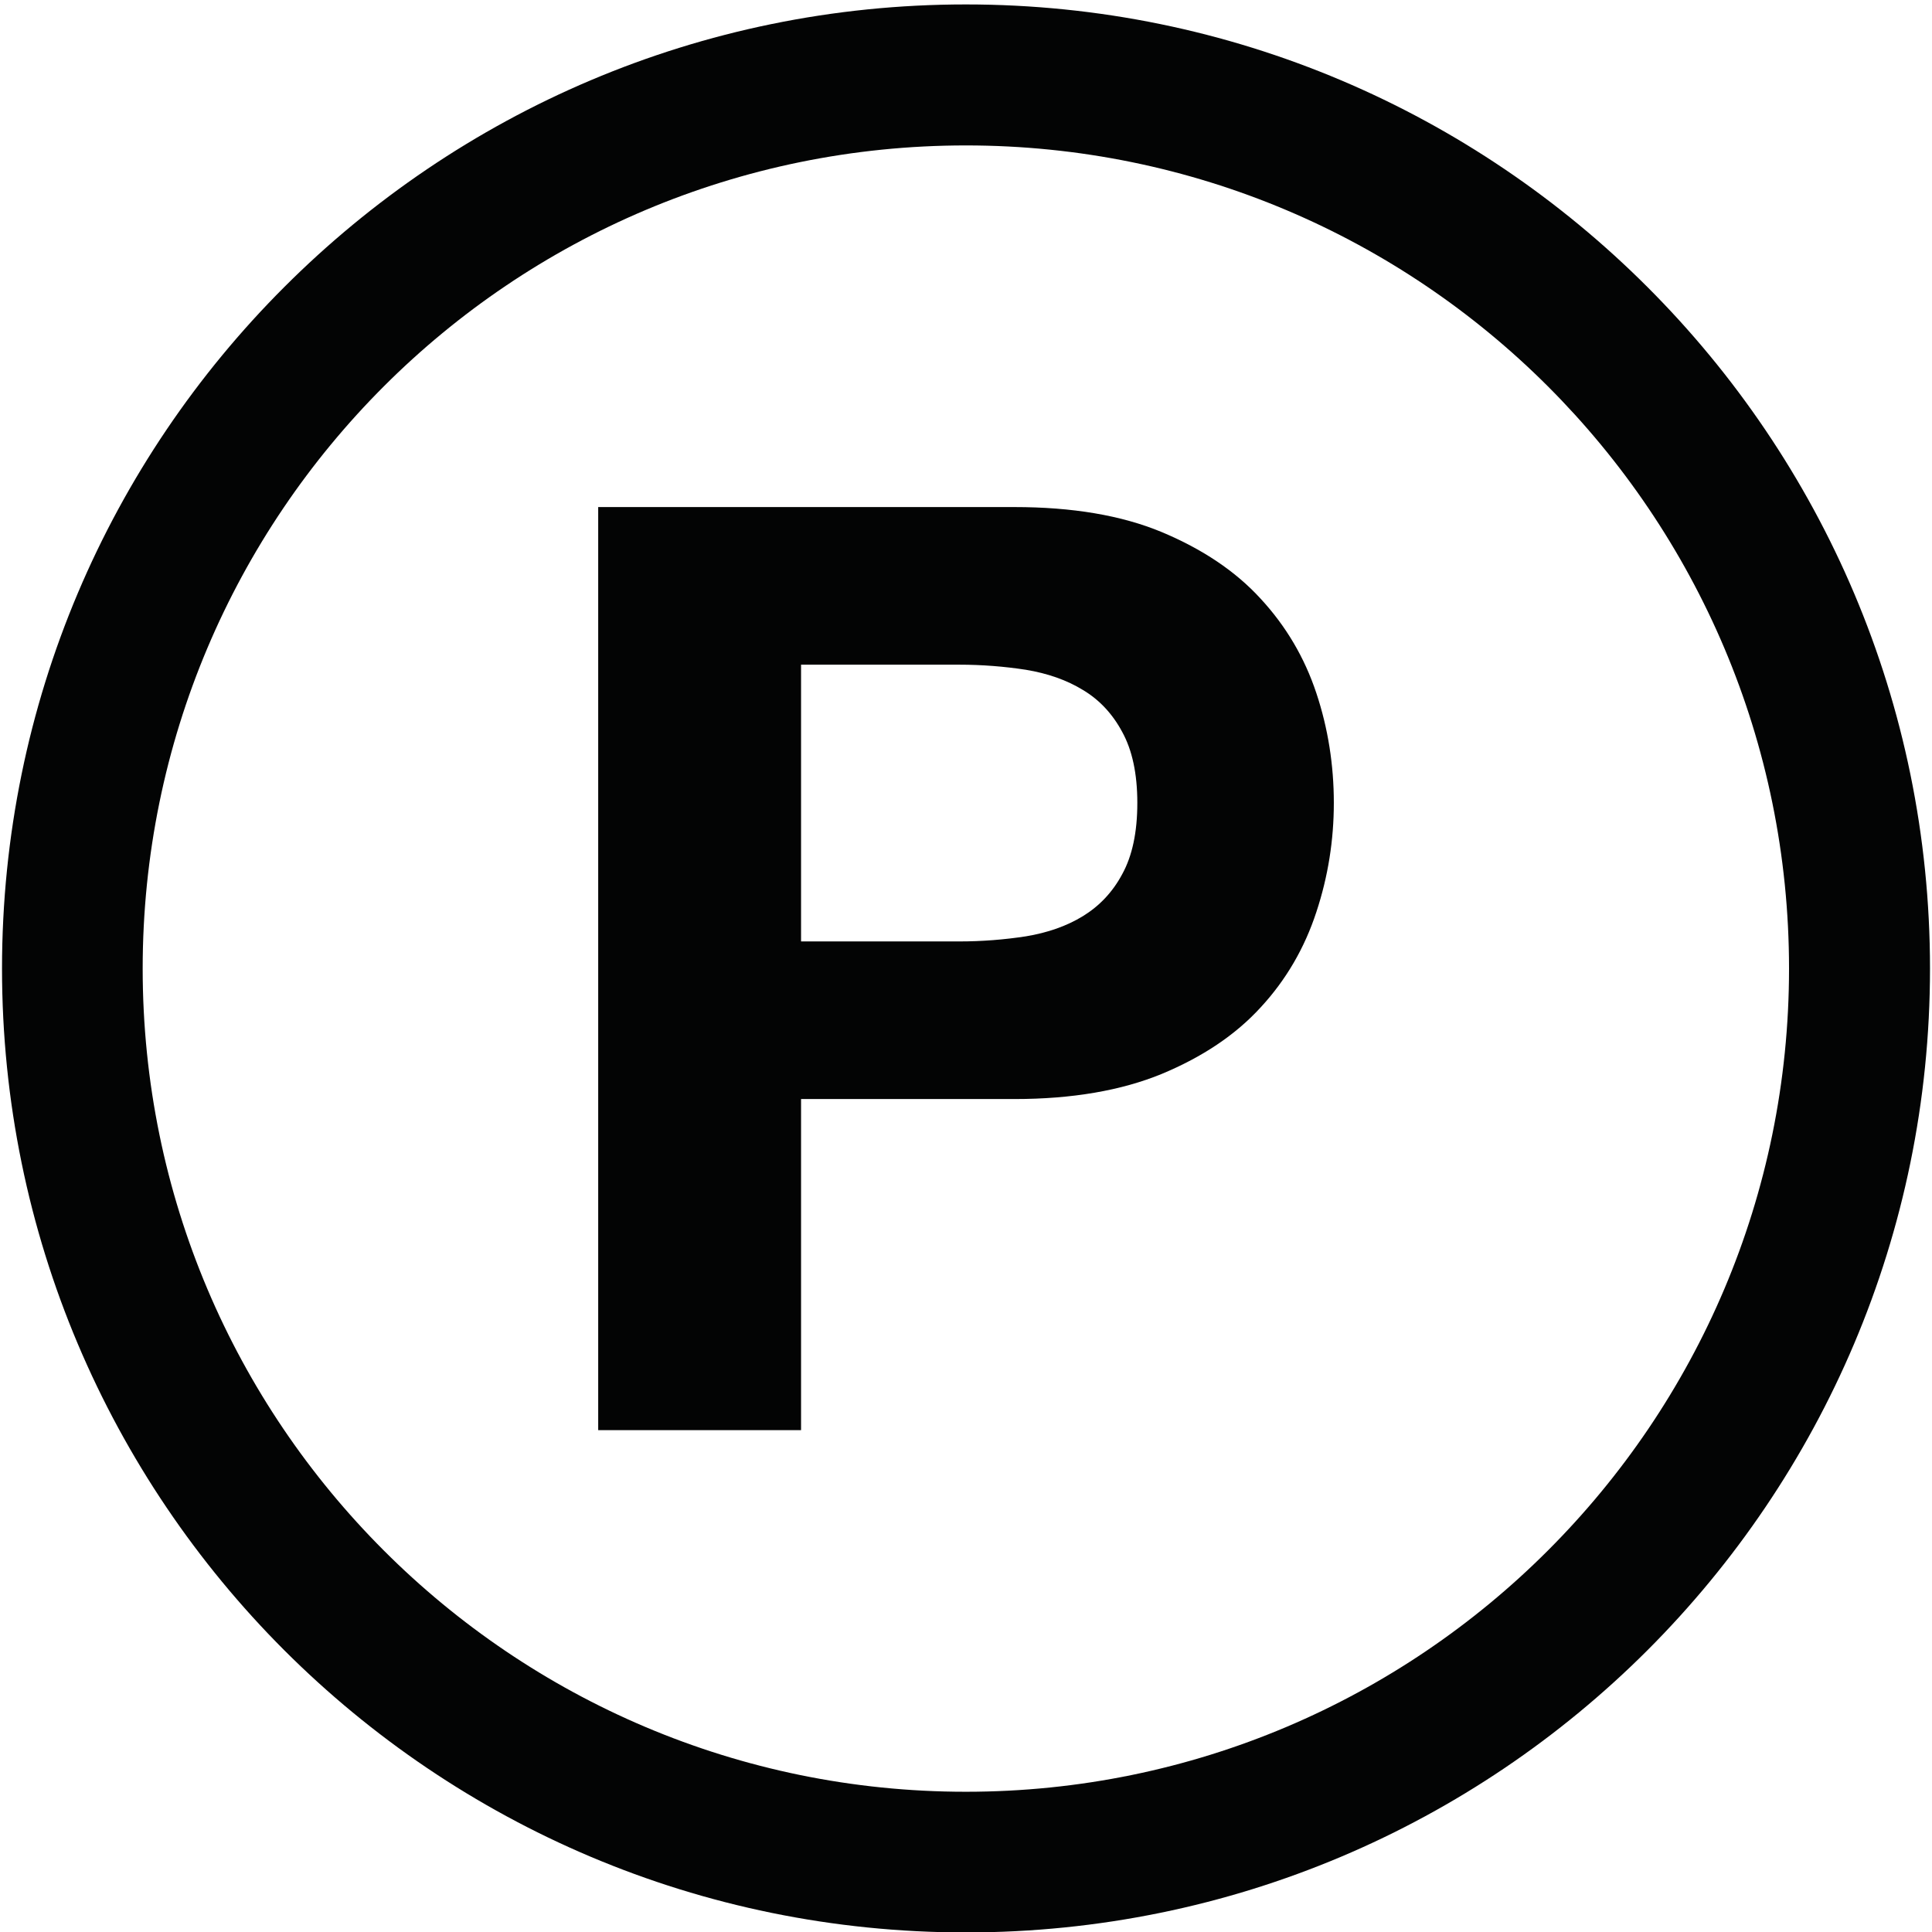 <?xml version="1.0" encoding="UTF-8" standalone="no"?>
<!DOCTYPE svg PUBLIC "-//W3C//DTD SVG 1.1//EN" "http://www.w3.org/Graphics/SVG/1.1/DTD/svg11.dtd">
<svg width="100%" height="100%" viewBox="0 0 756 756" version="1.1" xmlns="http://www.w3.org/2000/svg" xmlns:xlink="http://www.w3.org/1999/xlink" xml:space="preserve" xmlns:serif="http://www.serif.com/" style="fill-rule:evenodd;clip-rule:evenodd;stroke-linejoin:round;stroke-miterlimit:2;">
    <g transform="matrix(1,0,0,1,-1418,-11269)">
        <g transform="matrix(4.167,0,0,4.167,0,0)">
            <g id="cistenie-1" transform="matrix(1,0,0,1,-254.878,-88.11)">
                <path d="M621.864,2819.41C638.249,2803.02 660.869,2792.87 685.87,2792.87C710.872,2792.87 733.493,2803.02 749.877,2819.41C766.261,2835.79 776.409,2858.41 776.409,2883.41C776.409,2908.38 766.261,2931.03 749.877,2947.42C733.493,2963.8 710.872,2973.92 685.87,2973.92C660.869,2973.92 638.249,2963.8 621.864,2947.42C605.479,2931.03 595.36,2908.38 595.36,2883.41C595.36,2858.41 605.479,2835.79 621.864,2819.41ZM685.87,2806.11C664.526,2806.11 645.193,2814.76 631.219,2828.73C617.216,2842.73 608.569,2862.07 608.569,2883.41C608.569,2904.76 617.216,2924.06 631.219,2938.06C645.193,2952.04 664.526,2960.71 685.87,2960.71C707.216,2960.71 726.548,2952.04 740.522,2938.06C754.526,2924.06 763.171,2904.76 763.171,2883.41C763.171,2862.07 754.526,2842.73 740.522,2828.73C726.548,2814.76 707.216,2806.11 685.87,2806.11Z" style="fill:rgb(3,4,4);fill-rule:nonzero;"/>
                <path d="M651.345,2840.07L651.345,2926.75L670.394,2926.75L670.394,2895.66L690.435,2895.66C695.849,2895.66 700.47,2894.86 704.268,2893.3C708.065,2891.72 711.185,2889.65 713.565,2887.04C715.946,2884.46 717.675,2881.48 718.78,2878.11C719.887,2874.77 720.425,2871.34 720.425,2867.85C720.425,2864.31 719.887,2860.85 718.78,2857.53C717.675,2854.21 715.946,2851.27 713.565,2848.69C711.185,2846.08 708.065,2844.01 704.268,2842.42C700.47,2840.84 695.849,2840.07 690.435,2840.07L651.345,2840.07ZM670.394,2880.86L670.394,2854.87L685.219,2854.87C687.401,2854.87 689.499,2855.04 691.512,2855.35C693.553,2855.69 695.339,2856.31 696.869,2857.25C698.399,2858.16 699.647,2859.49 700.554,2861.19C701.489,2862.89 701.972,2865.1 701.972,2867.85C701.972,2870.63 701.489,2872.84 700.554,2874.54C699.647,2876.24 698.399,2877.54 696.869,2878.48C695.339,2879.42 693.553,2880.04 691.512,2880.38C689.499,2880.69 687.401,2880.86 685.219,2880.86L670.394,2880.86Z" style="fill:rgb(3,4,4);fill-rule:nonzero;"/>
            </g>
        </g>
    </g>
</svg>
